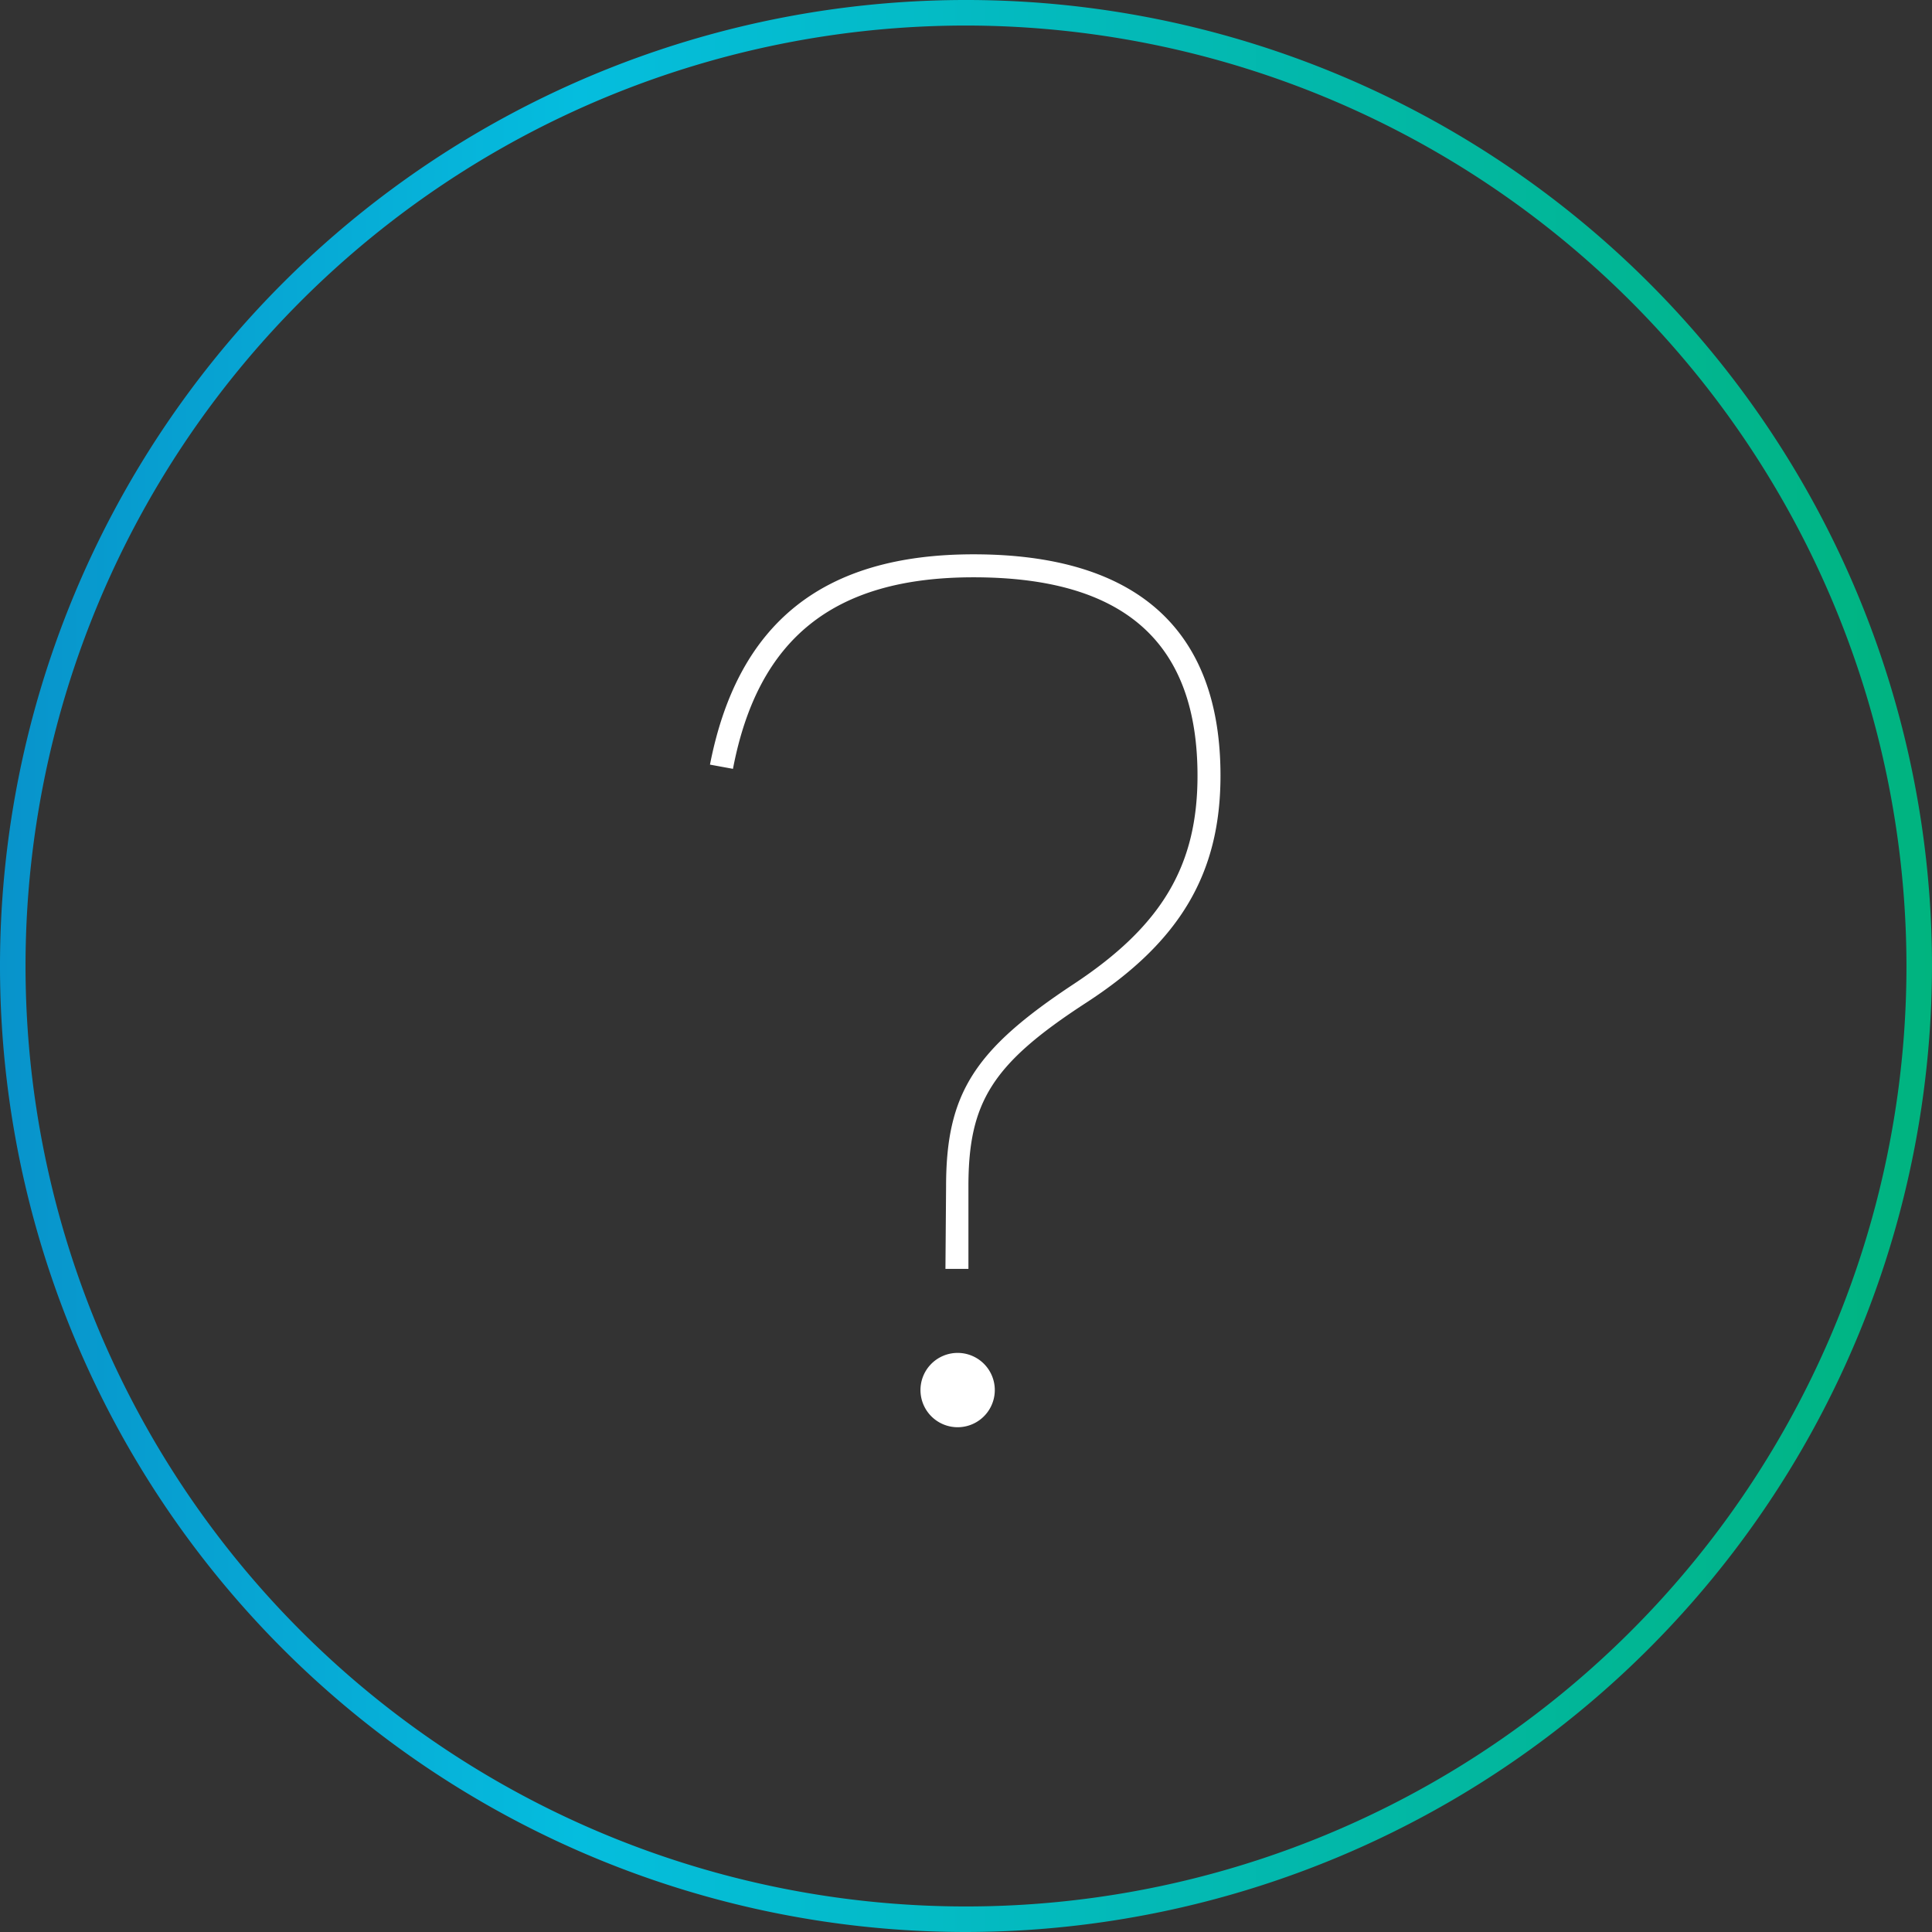 <svg id="Layer_1" data-name="Layer 1" xmlns="http://www.w3.org/2000/svg" xmlns:xlink="http://www.w3.org/1999/xlink" viewBox="0 0 151.3 151.3"><rect x="0" y="0" width="151.3" height="151.3" fill="#333333" stroke="none"/><defs><style>.cls-1{fill:url(#New_Gradient_Swatch);}.cls-2{fill:#fff;}</style><linearGradient id="New_Gradient_Swatch" y1="75.65" x2="151.3" y2="75.65" gradientUnits="userSpaceOnUse"><stop offset="0" stop-color="#0893cb"/><stop offset="0.3" stop-color="#05bdde"/><stop offset="1" stop-color="#00b47f"/></linearGradient></defs><path class="cls-1" d="M75.65,151.3A75.65,75.65,0,1,1,151.3,75.65,75.74,75.74,0,0,1,75.65,151.3ZM75.65,2A73.65,73.65,0,1,0,149.3,75.65,73.73,73.73,0,0,0,75.65,2Z"/><path class="cls-2" d="M74.09,92.92c0-7.28,2.2-10.71,10-15.86,6.87-4.54,9.69-9.24,9.69-16.31,0-10.43-5.72-15.54-17.54-15.54-10.91,0-16.88,4.75-18.84,15l-1.8-.33c2.17-11.12,8.87-16.47,20.64-16.47,12.76,0,19.34,5.88,19.34,17.33,0,7.64-3.15,13-10.51,17.78s-9.23,7.77-9.23,14.39v6.46h-1.8Zm-2,16.11a2.91,2.91,0,1,1,5.81,0,2.91,2.91,0,0,1-5.81,0Z"/></svg>
